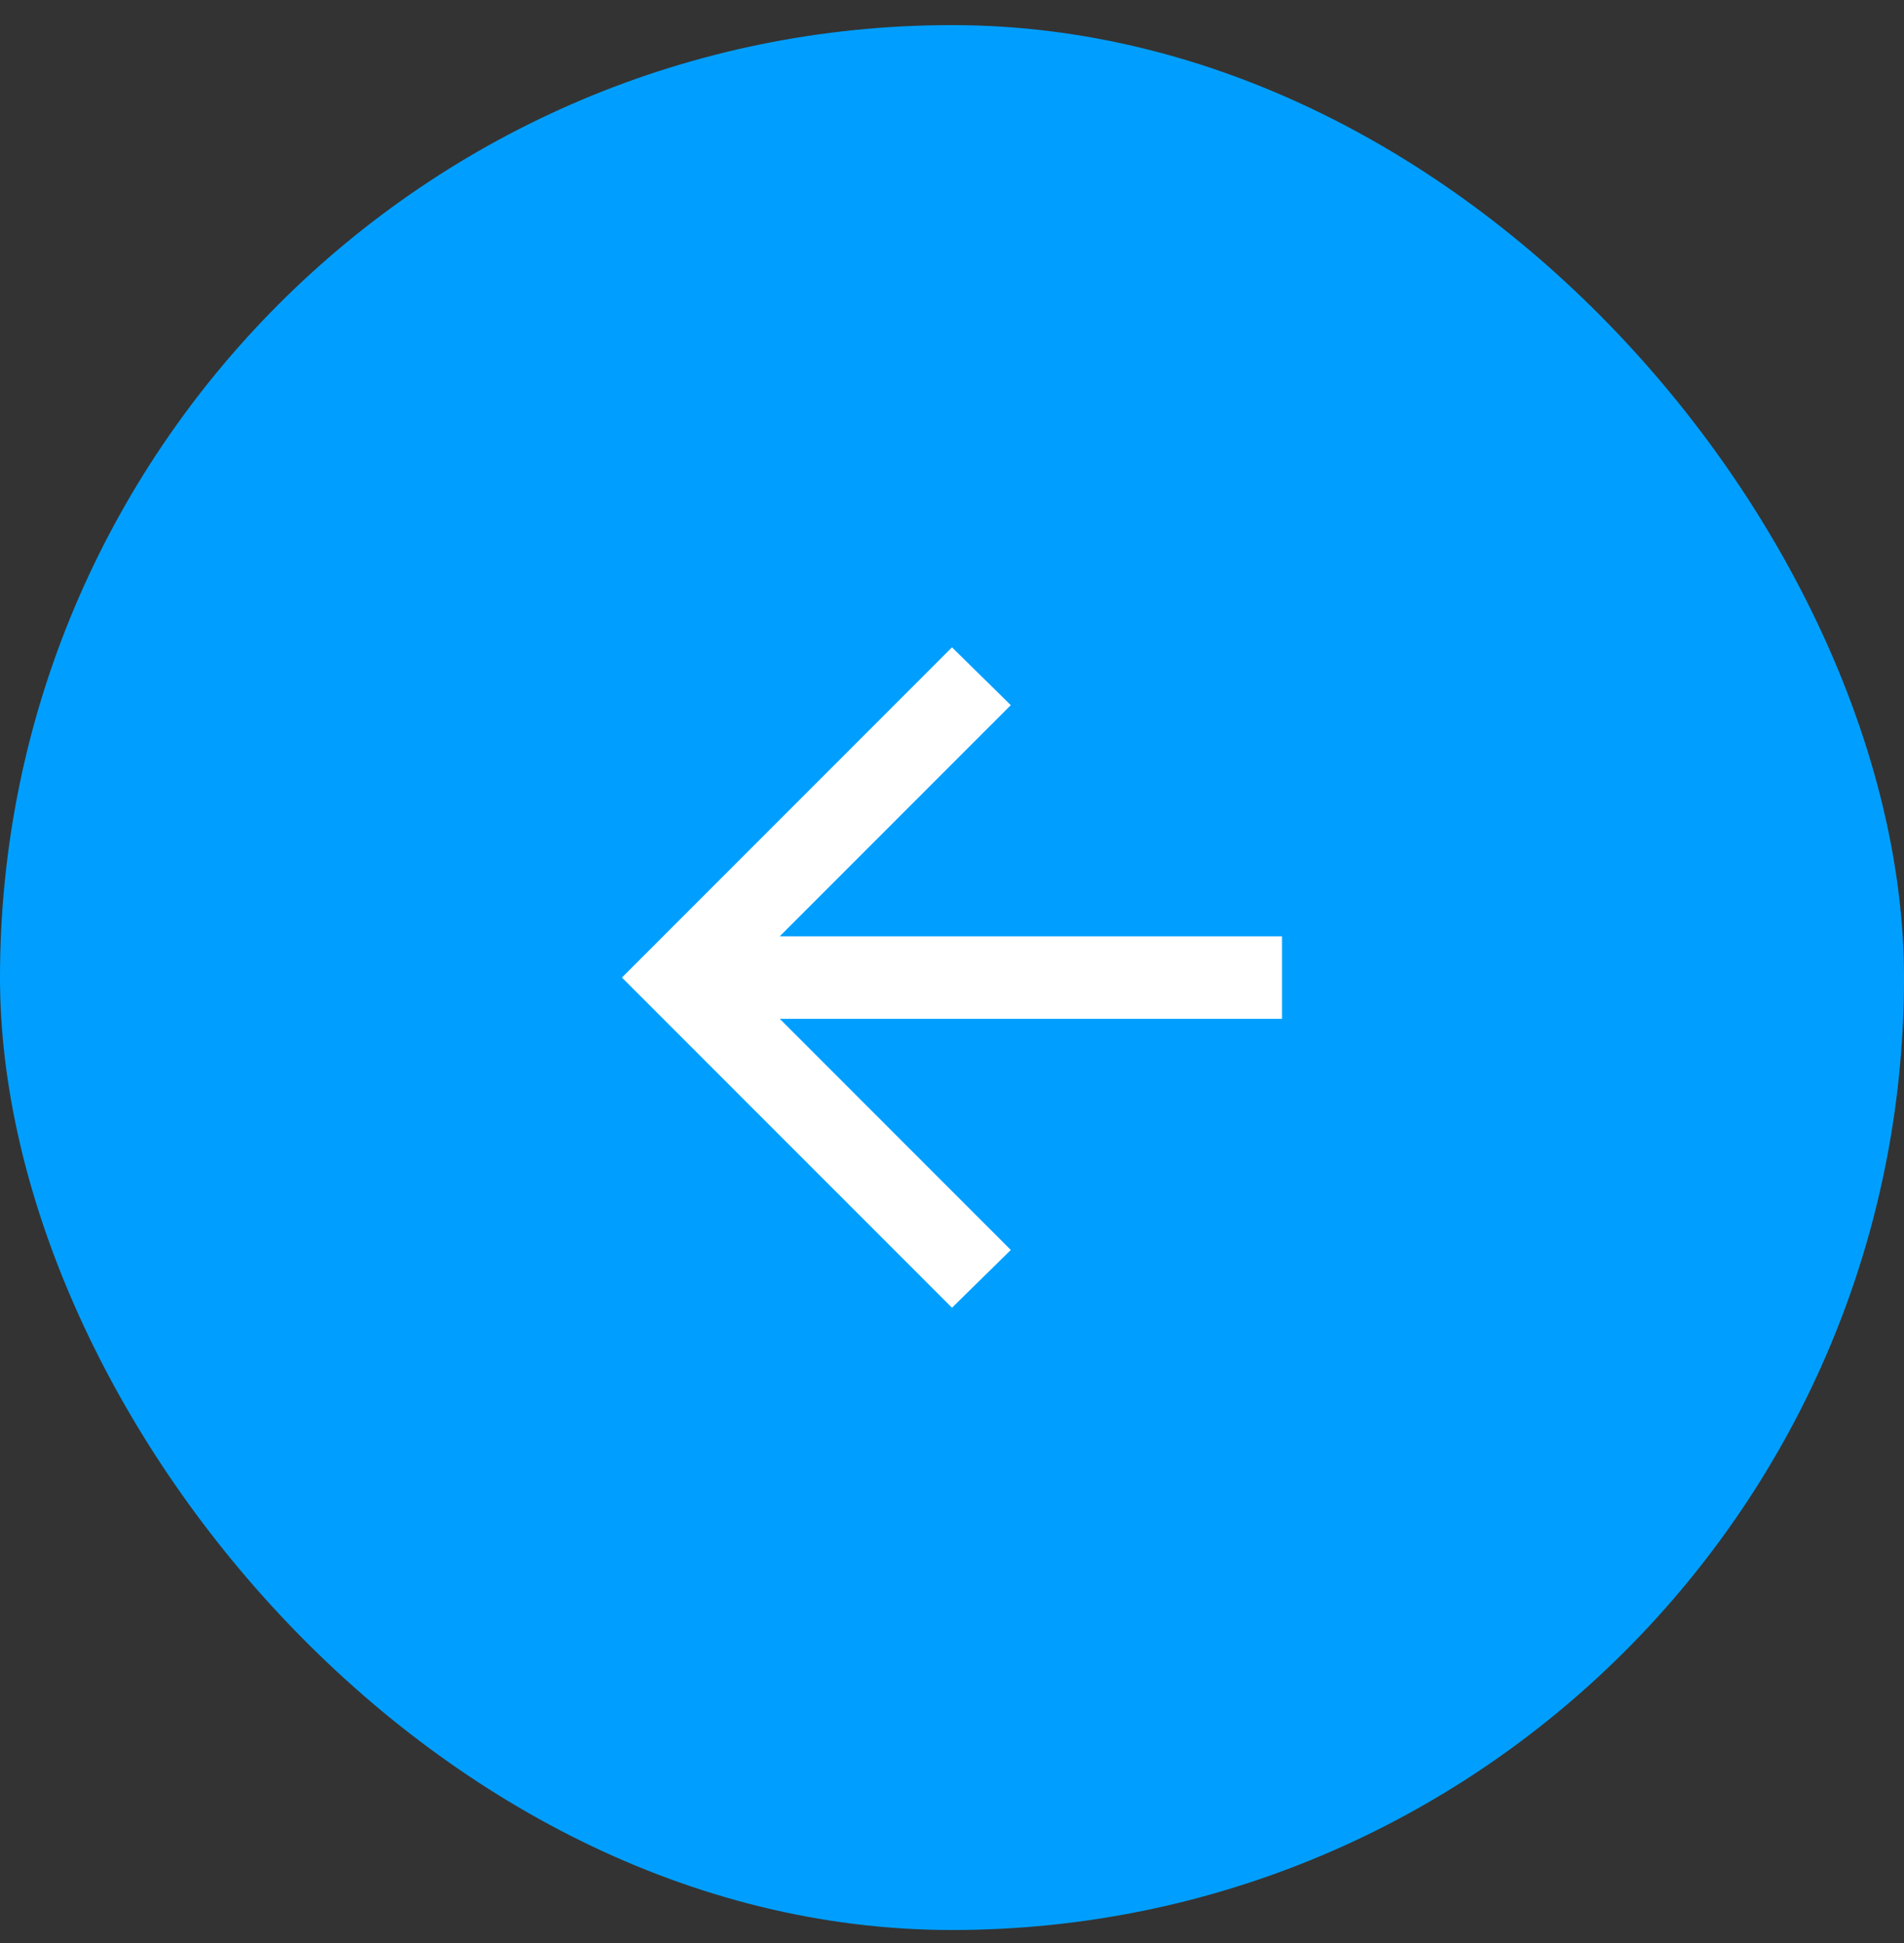<svg width="50" height="51" viewBox="0 0 50 51" fill="none" xmlns="http://www.w3.org/2000/svg">
<rect x="0" y="0" width="50" height="51" fill="#333333" stroke="none"/>
<rect y="0.659" width="50" height="50" rx="25" fill="#009FFF"/>
<path d="M20.477 26.742L26.544 32.809L25 34.325L16.333 25.659L25 16.992L26.544 18.509L20.477 24.576H33.667V26.742H20.477Z" fill="white"/>
</svg>
